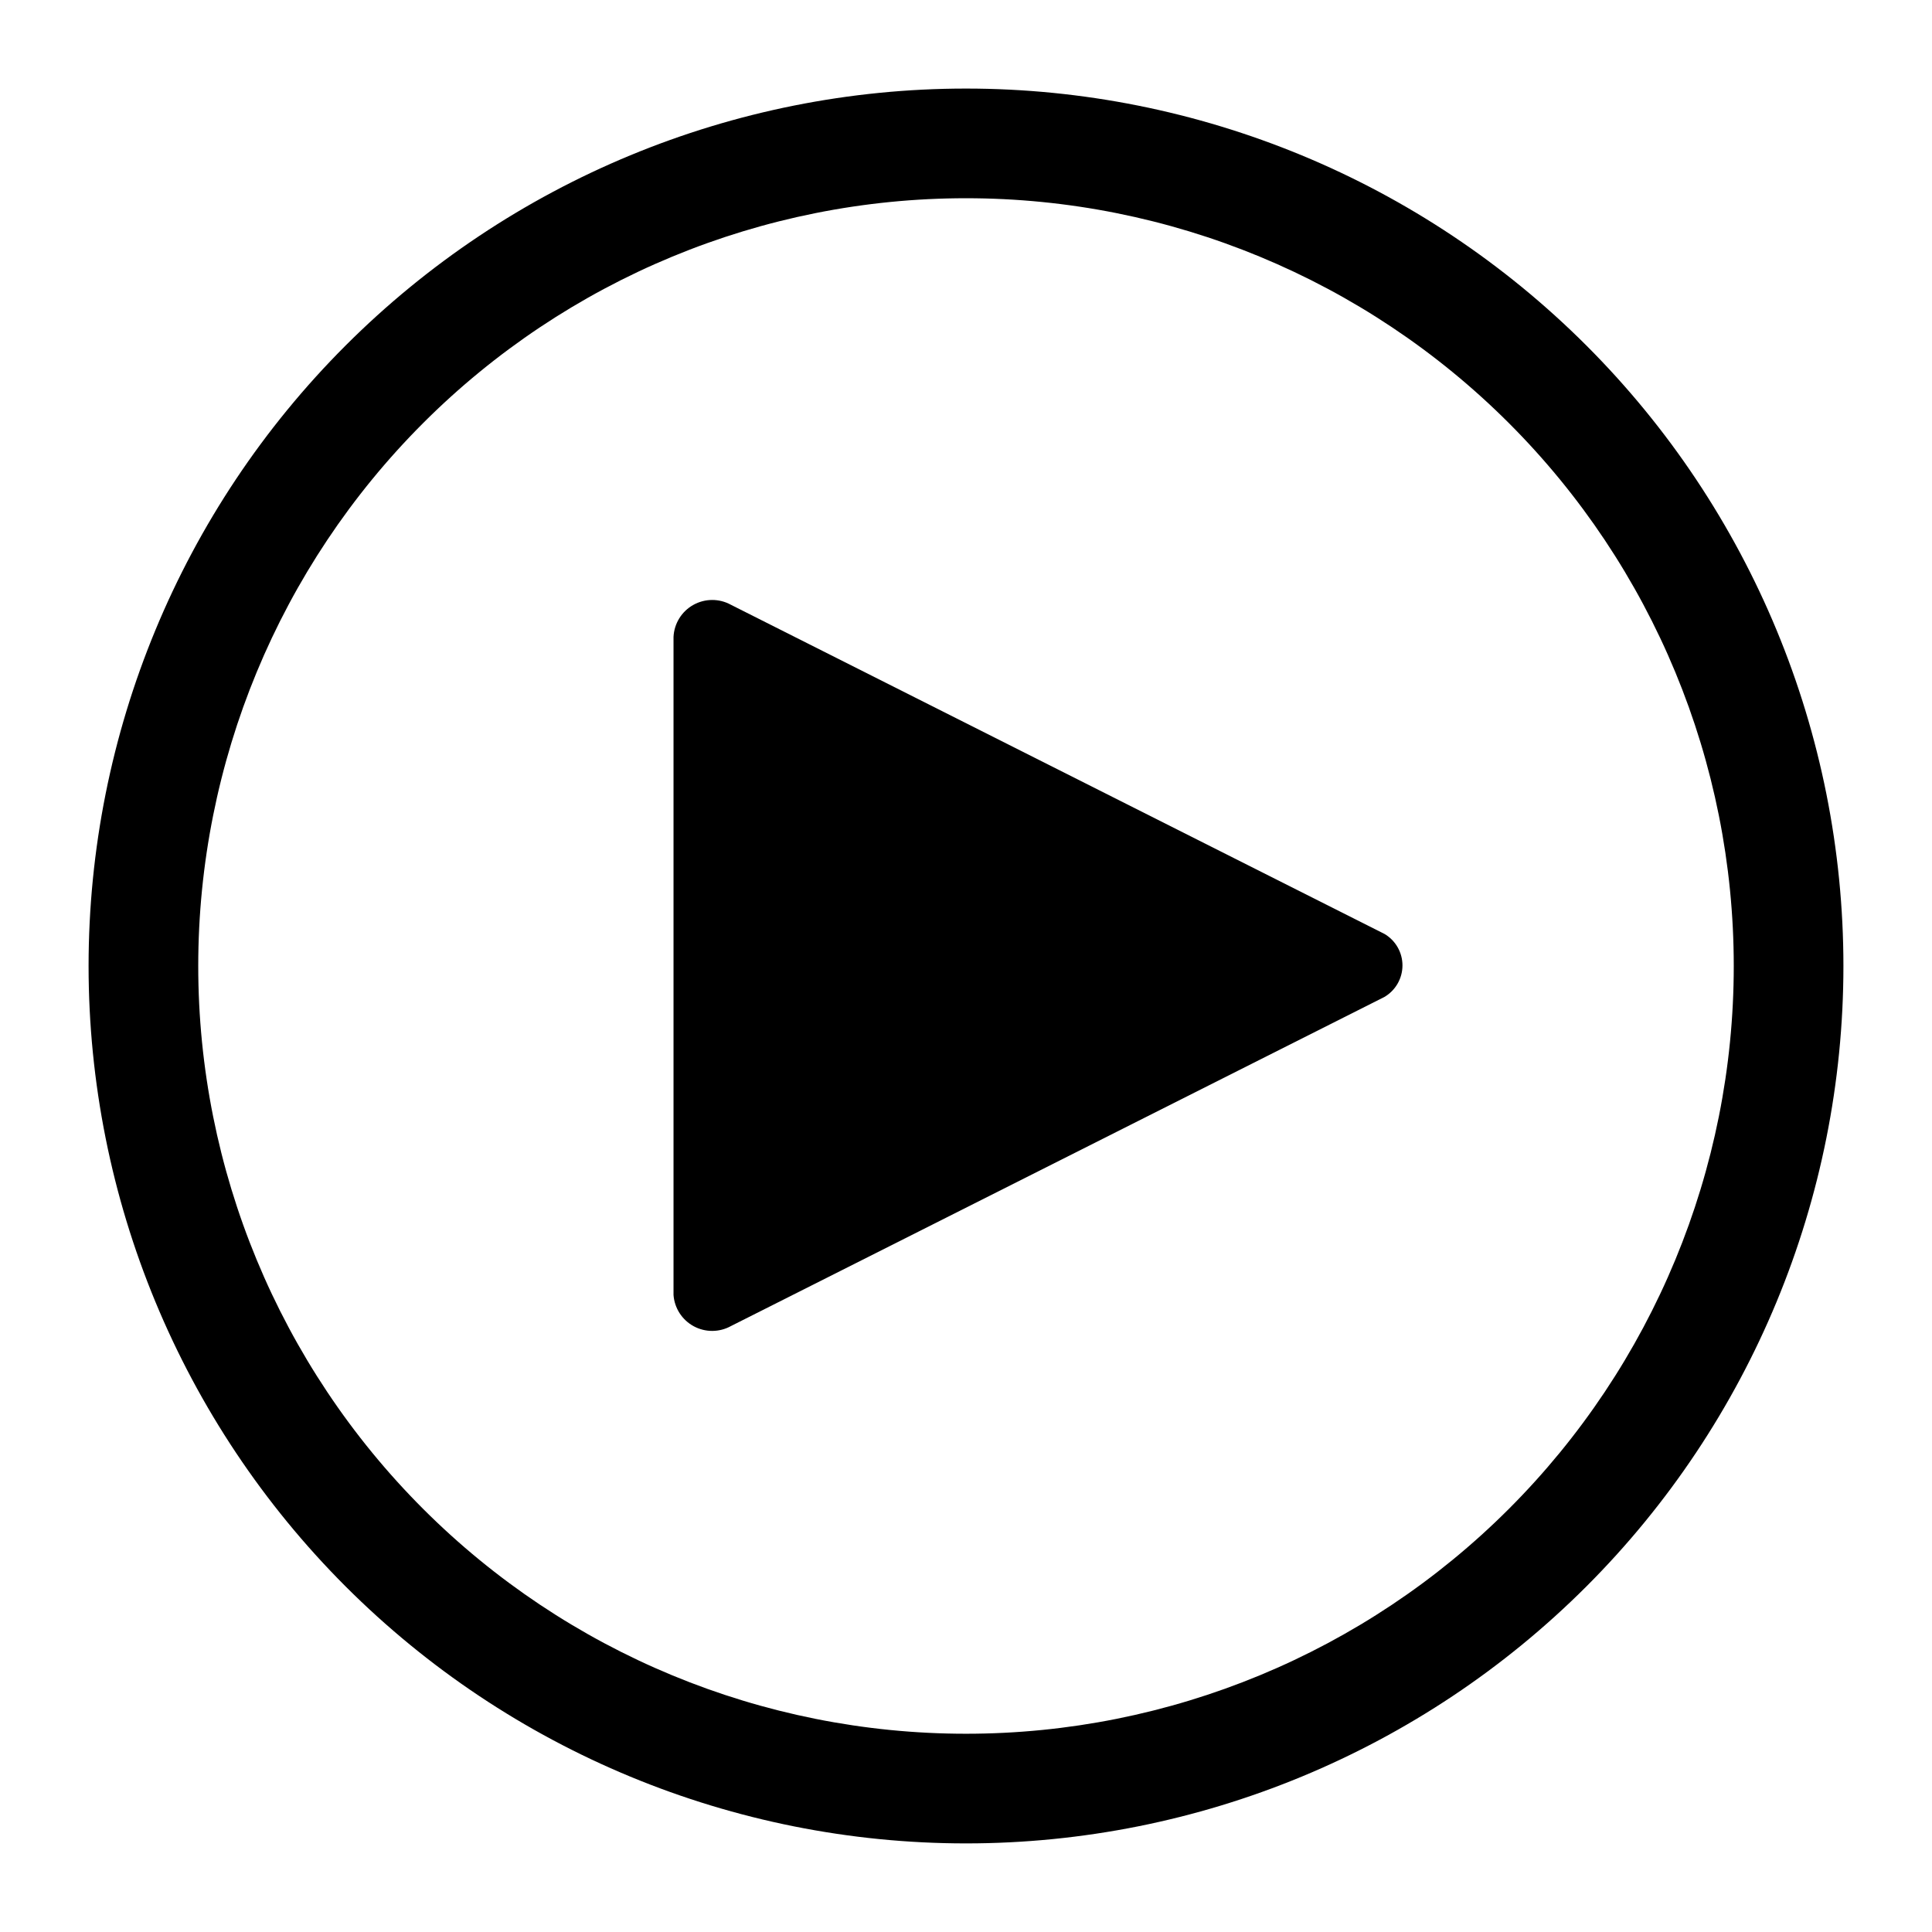 <?xml version="1.0" encoding="UTF-8"?>
<!-- Uploaded to: ICON Repo, www.iconrepo.com, Generator: ICON Repo Mixer Tools -->
<svg fill="#000000" width="800px" height="800px" version="1.1" viewBox="144 144 512 512" xmlns="http://www.w3.org/2000/svg">
 <g>
  <path d="m510.84 391.47-173.14-87.199c-3.106-1.711-6.879-1.695-9.973 0.039s-5.074 4.945-5.238 8.488v174.39c0.258 3.492 2.273 6.613 5.356 8.281 3.078 1.664 6.793 1.648 9.855-0.043l173.14-87.199c2.988-1.734 4.828-4.926 4.828-8.383 0-3.453-1.84-6.644-4.828-8.379z"/>
  <path d="m400 167.47c-61.672 0-120.82 24.496-164.42 68.105-43.609 43.605-68.105 102.75-68.105 164.42 0 61.668 24.496 120.81 68.105 164.42 43.605 43.605 102.75 68.105 164.42 68.105 61.668 0 120.81-24.5 164.42-68.105 43.605-43.609 68.105-102.75 68.105-164.42 0-61.672-24.5-120.82-68.105-164.42-43.609-43.609-102.75-68.105-164.42-68.105zm0 435.99c-53.961 0-105.71-21.438-143.87-59.594s-59.594-89.906-59.594-143.87 21.438-105.71 59.594-143.87 89.91-59.594 143.87-59.594 105.71 21.438 143.87 59.594 59.594 89.91 59.594 143.87-21.438 105.71-59.594 143.87-89.906 59.594-143.87 59.594z"/>
 </g>
</svg>